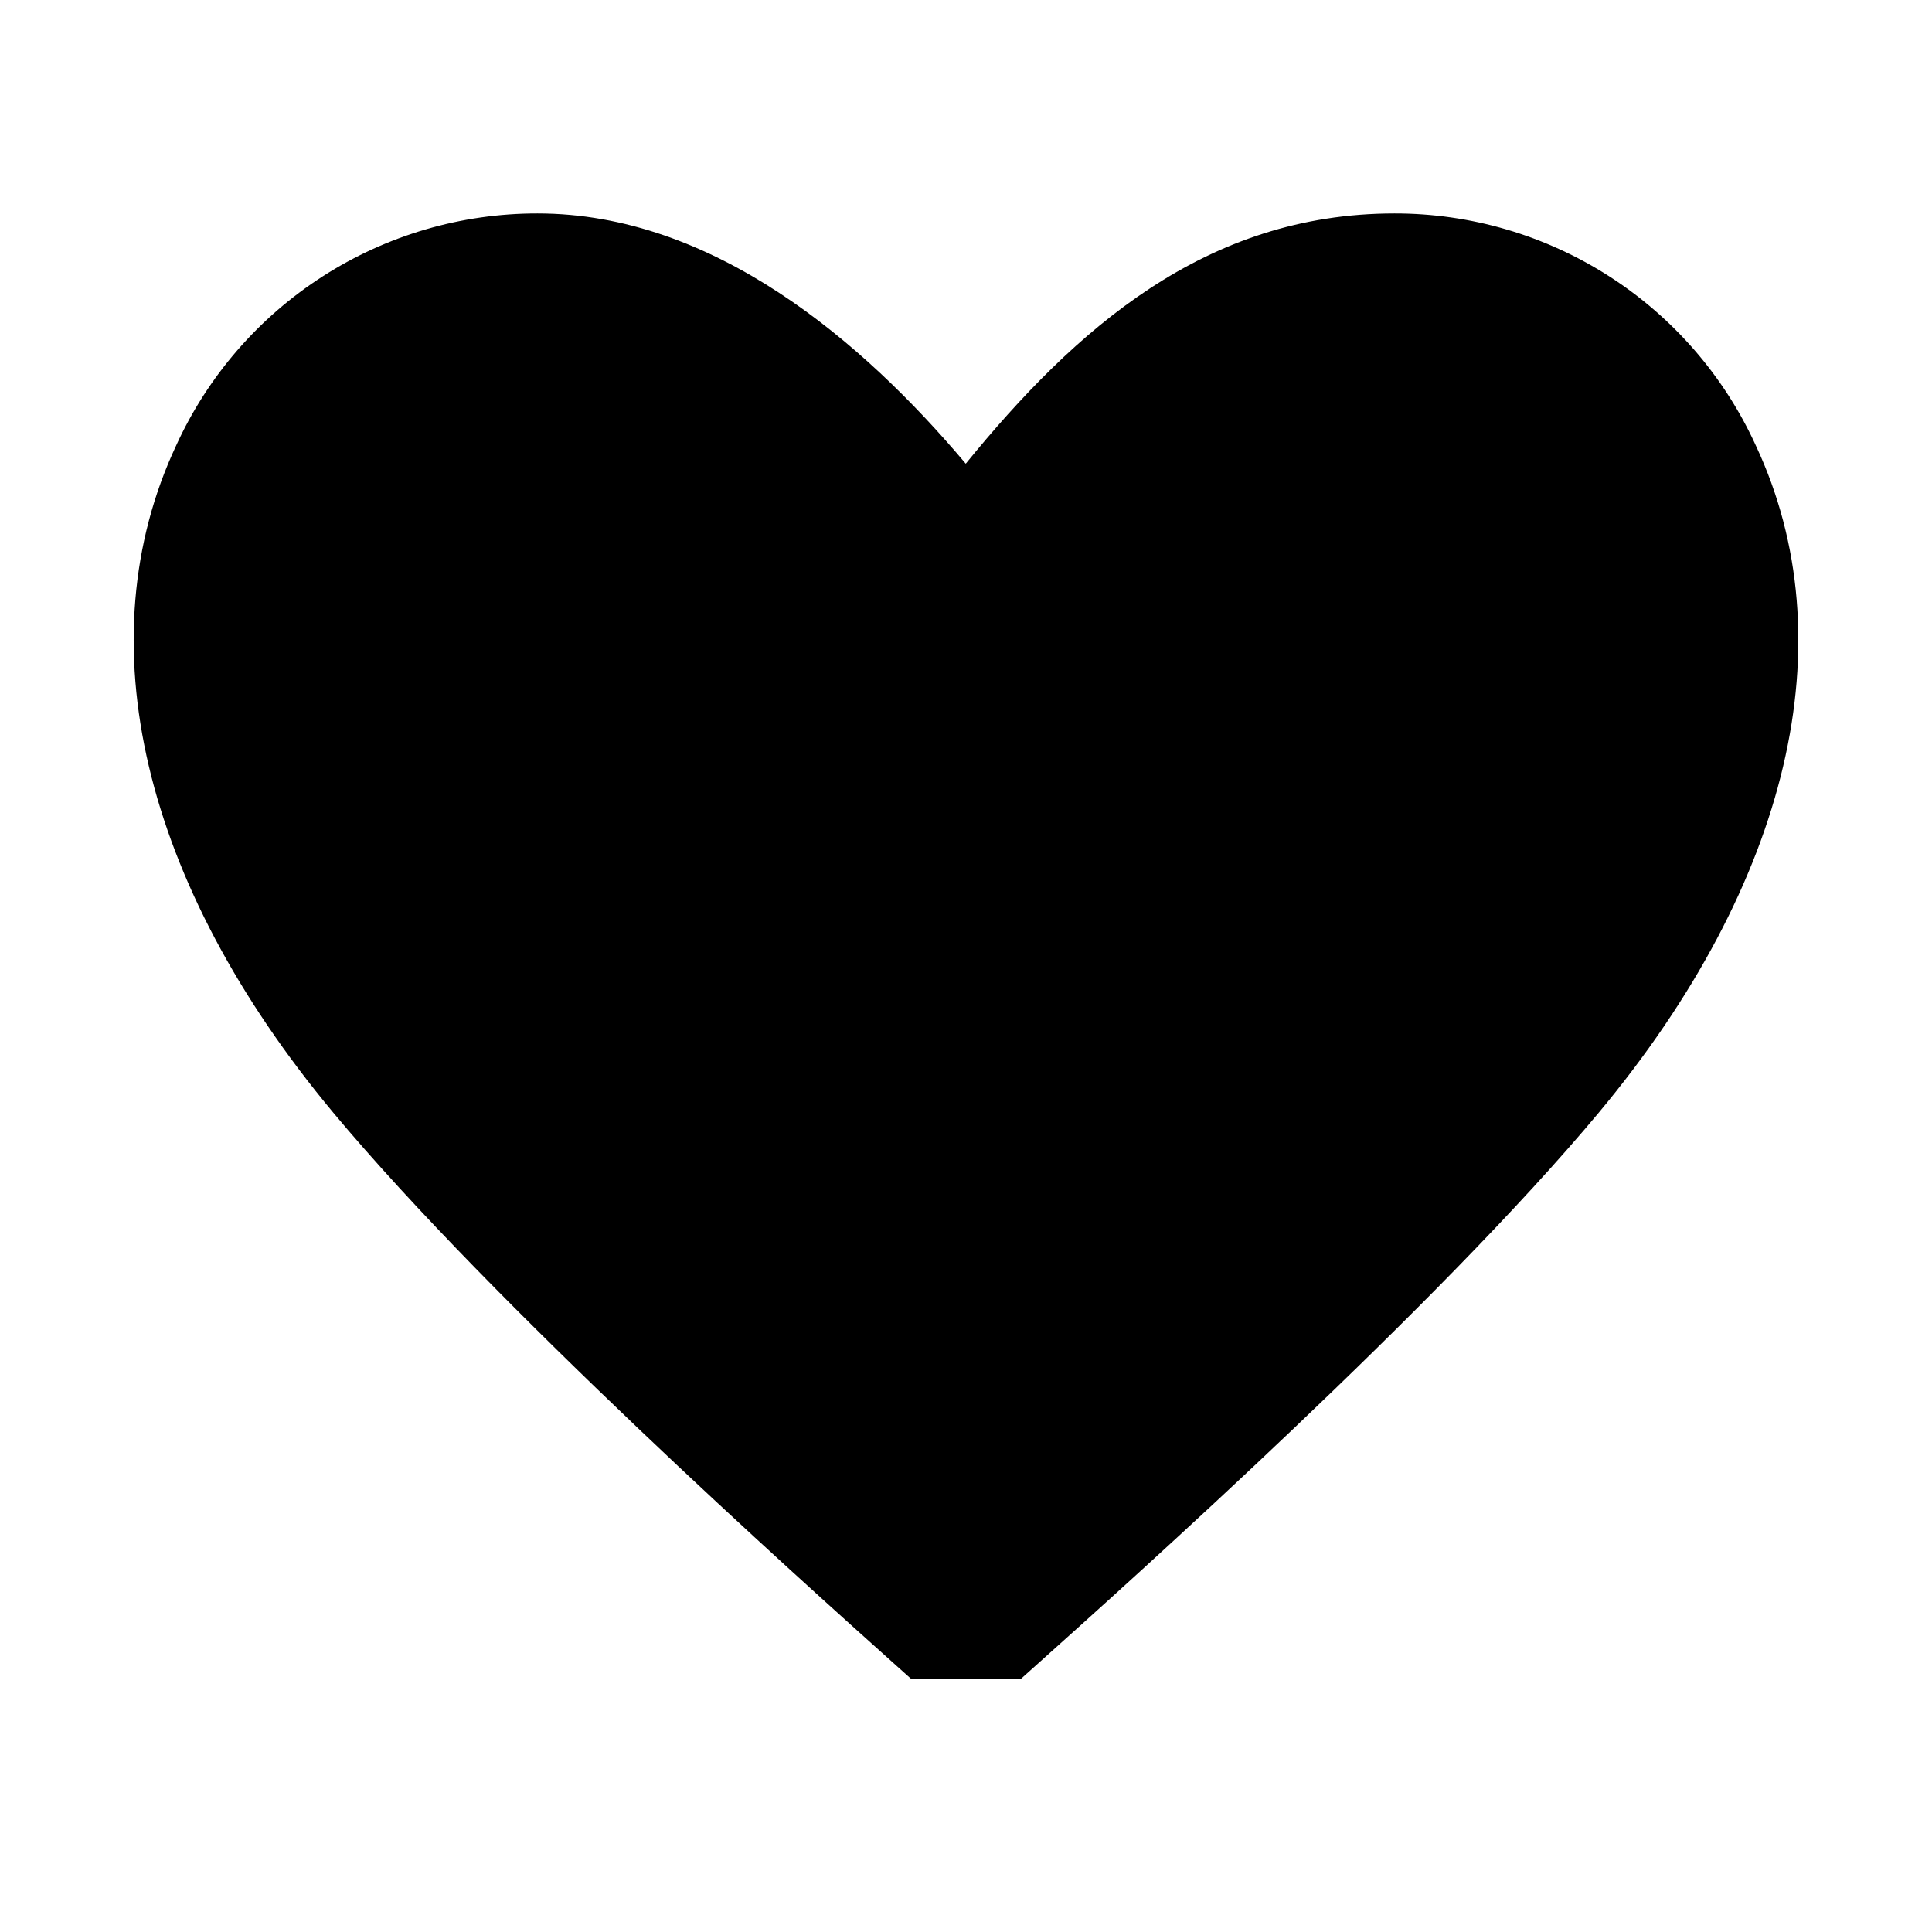 <?xml version="1.0" encoding="UTF-8"?>
<!-- Uploaded to: ICON Repo, www.svgrepo.com, Generator: ICON Repo Mixer Tools -->
<svg fill="#000000" width="800px" height="800px" version="1.1" viewBox="144 144 512 512" xmlns="http://www.w3.org/2000/svg">
 <path d="m609.33 262.11c-8.371-18.371-21.852-33.945-38.836-44.859-16.984-10.91-36.754-16.703-56.941-16.68-50.129 0-84.566 30.68-113.62 66.312-27.227-32.348-66.859-66.312-113.48-66.312-20.188-0.027-39.953 5.762-56.938 16.672-16.984 10.906-30.469 26.477-38.84 44.844-24.16 51.602-8.996 116 41.617 176.74 42.539 51.02 122.91 123 149.33 146.66l3.871 3.465h29.012l3.809-3.41c26.418-23.656 106.83-95.66 149.4-146.71 50.602-60.719 65.77-125.12 41.617-176.72z"/>
</svg>